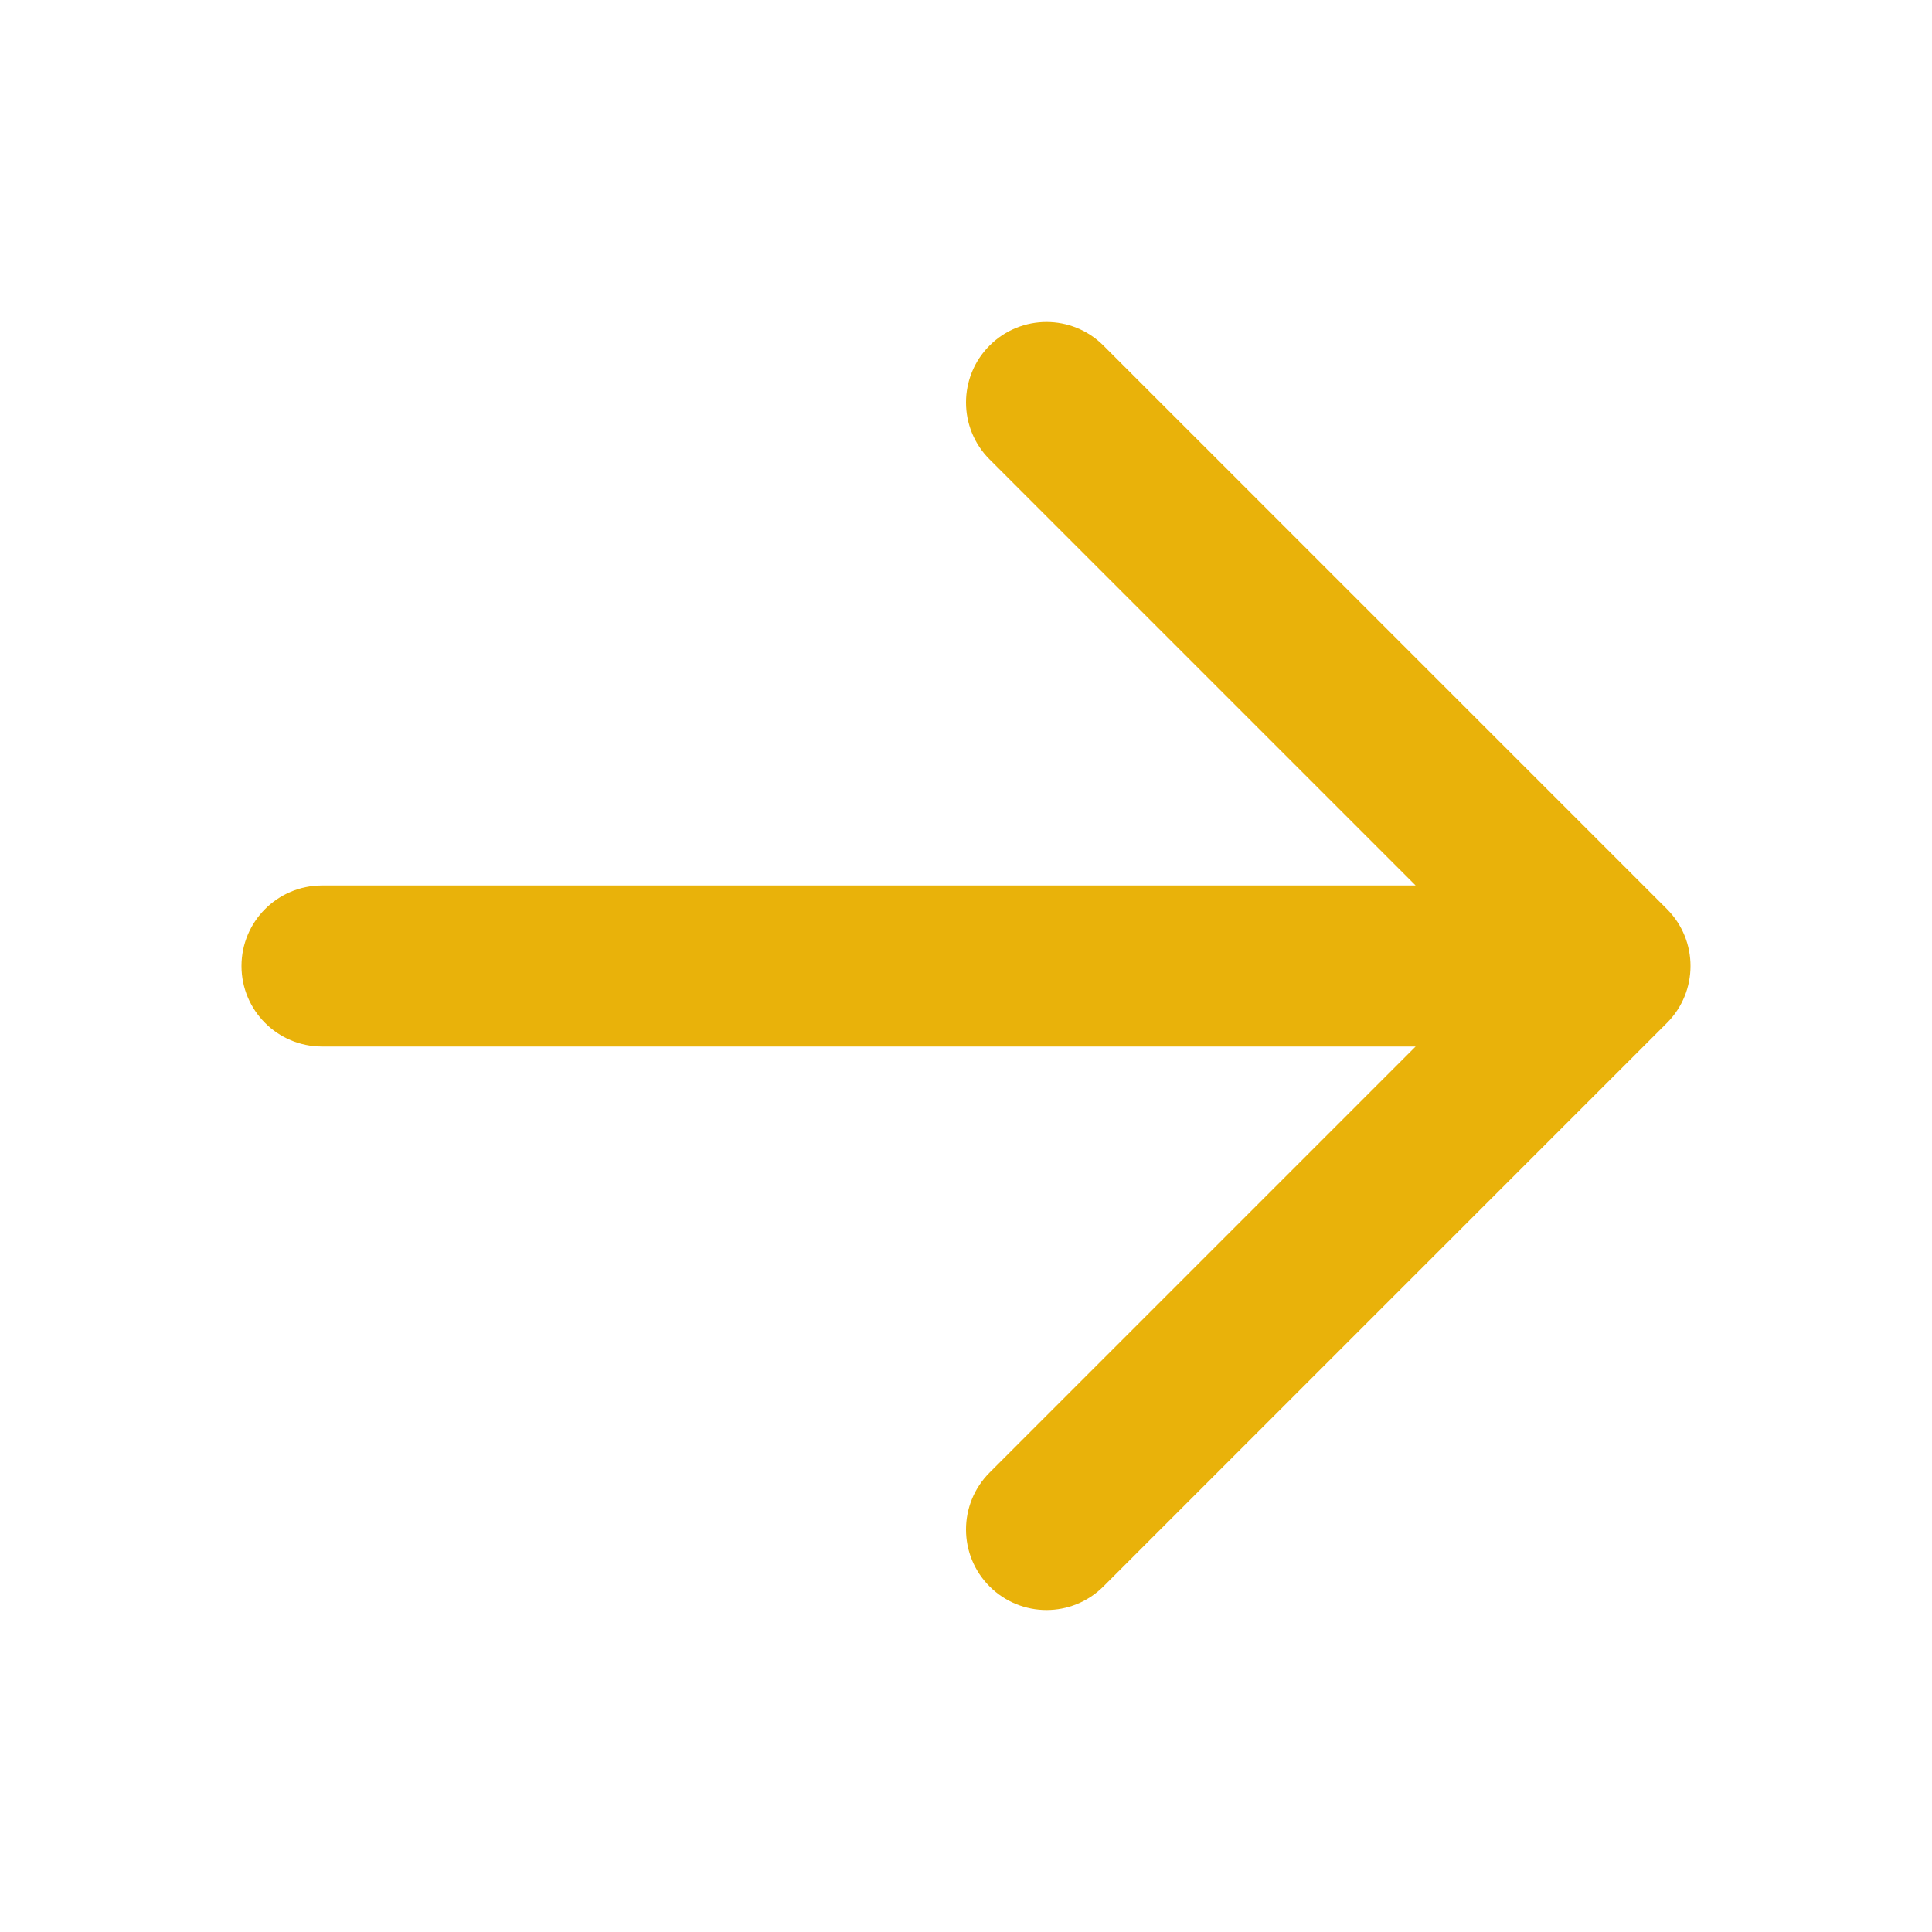 <?xml version="1.0" encoding="UTF-8"?> <svg xmlns="http://www.w3.org/2000/svg" viewBox="0 0 30.00 30.00" data-guides="{&quot;vertical&quot;:[],&quot;horizontal&quot;:[]}"><defs></defs><path fill="#e9b20a" stroke="none" fill-opacity="1" stroke-width="1" stroke-opacity="1" clip-rule="evenodd" fill-rule="evenodd" id="tSvg24d4bdafaa" title="Path 1" d="M15.366 5.366C15.854 4.878 16.646 4.878 17.134 5.366C20.05 8.283 22.967 11.2 25.884 14.116C26.372 14.604 26.372 15.396 25.884 15.884C22.967 18.8 20.05 21.717 17.134 24.634C16.646 25.122 15.854 25.122 15.366 24.634C14.878 24.146 14.878 23.354 15.366 22.866C17.572 20.661 19.777 18.455 21.982 16.25C16.322 16.25 10.661 16.25 5 16.25C4.31 16.25 3.75 15.69 3.75 15C3.75 14.31 4.31 13.75 5 13.75C10.661 13.75 16.322 13.75 21.982 13.75C19.777 11.545 17.572 9.339 15.366 7.134C14.878 6.646 14.878 5.854 15.366 5.366Z"></path></svg> 